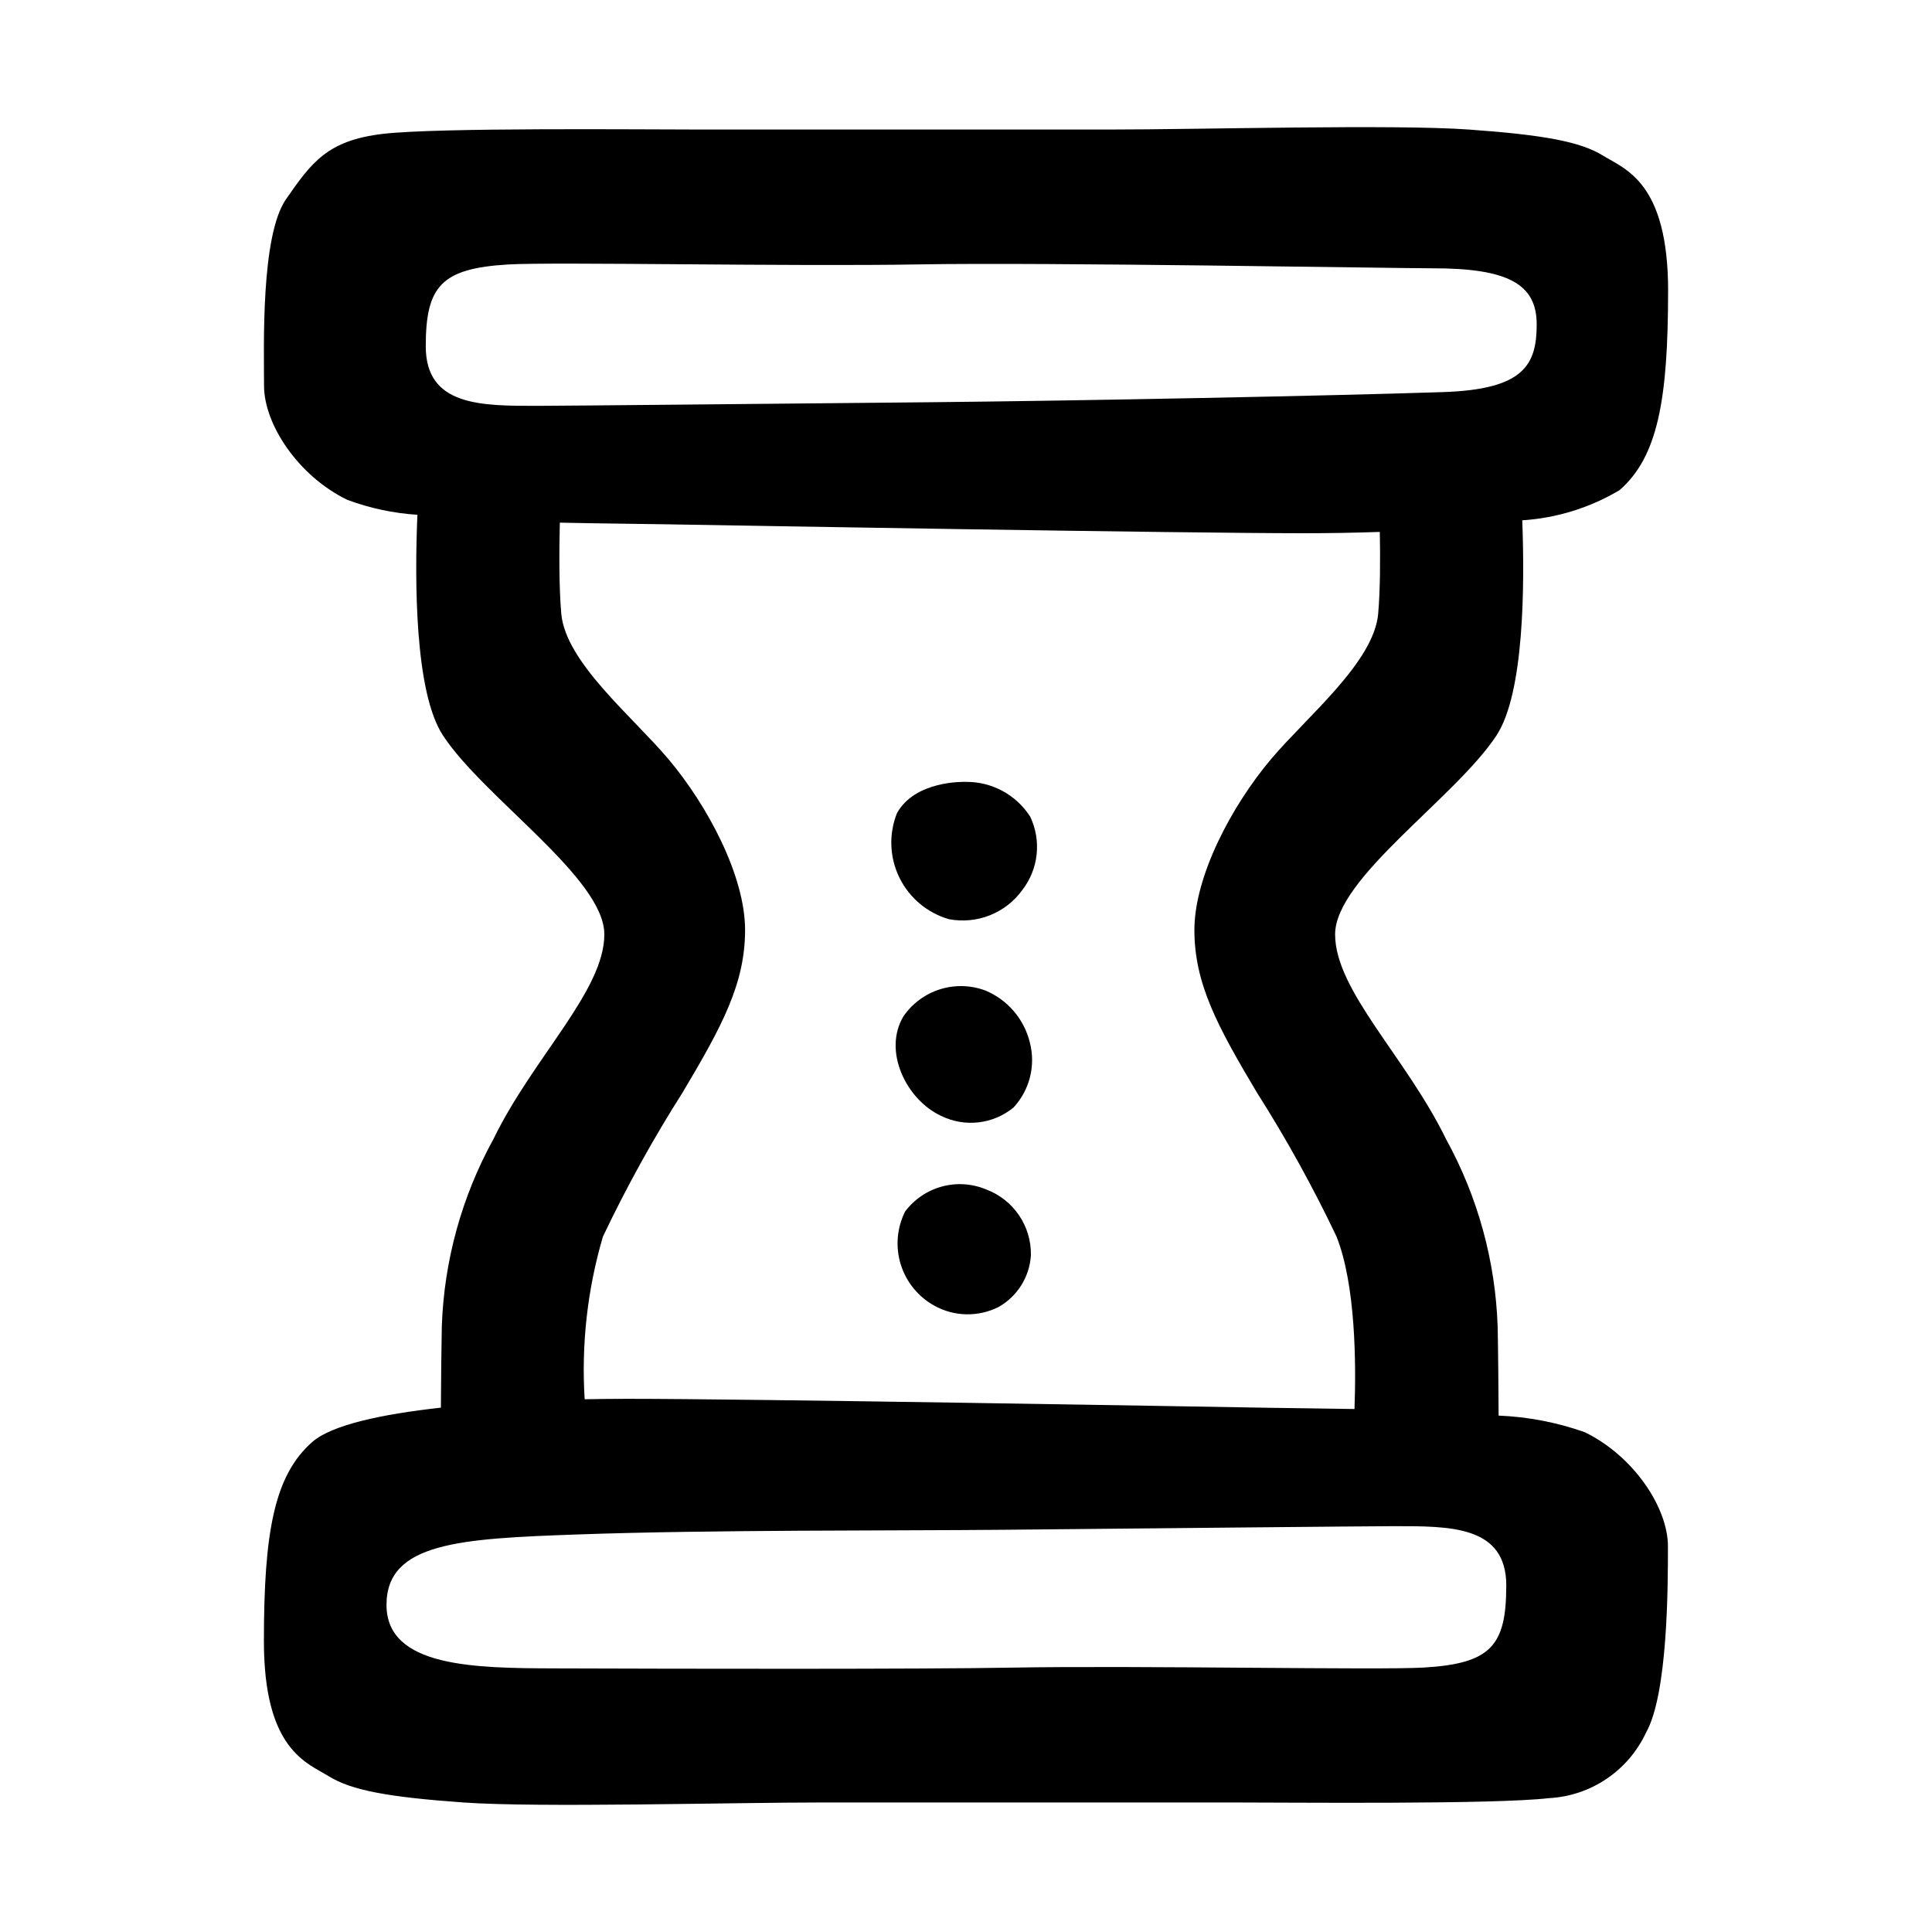 <?xml version="1.0" encoding="UTF-8"?>
<!-- Uploaded to: SVG Repo, www.svgrepo.com, Generator: SVG Repo Mixer Tools -->
<svg fill="#000000" width="800px" height="800px" version="1.1" viewBox="144 144 512 512" xmlns="http://www.w3.org/2000/svg">
 <g>
  <path d="m586.07 221.12c0-28.812-11.336-32.234-17.277-35.895-5.941-3.66-15.547-5.469-35.512-6.894-19.969-1.426-70.844 0-95.734 0h-107.23c-16.23 0-70.023-0.57-84.793 1.141-14.773 1.711-18.969 7.606-25.715 17.305-6.746 9.699-5.836 39.176-5.836 49.449 0 10.27 9.117 23.961 22.062 30.238h0.004c5.965 2.219 12.223 3.555 18.578 3.961-0.727 17.223-0.754 46.988 6.754 58.449 10.84 16.547 42.785 37.824 42.785 52.746 0 14.926-18.824 32.551-29.379 54.23-8.402 15.242-13.094 32.246-13.691 49.637-0.137 6.824-0.207 14.934-0.242 21.559-15.84 1.742-28.949 4.606-34.051 9.062-10.121 8.844-12.855 23.965-12.855 52.773 0 28.812 11.336 32.234 17.277 35.895 5.941 3.66 15.547 5.469 35.512 6.894 19.969 1.426 70.844 0 95.734 0h107.22c16.23 0 70.023 0.57 84.793-1.141 5.453-0.285 10.723-2.047 15.25-5.094 4.527-3.047 8.145-7.269 10.461-12.211 5.852-10.266 5.836-39.176 5.836-49.445 0-10.27-9.117-23.961-22.062-30.238l-0.004-0.004c-7.34-2.59-15.027-4.07-22.805-4.387-0.035-6.945-0.105-16.094-0.254-23.66l-0.004-0.004c-0.598-17.391-5.289-34.395-13.691-49.637-10.555-21.68-29.379-39.305-29.379-54.23 0-14.926 31.945-36.203 42.785-52.746 7.305-11.148 7.473-39.586 6.809-56.984h0.004c9.105-0.586 17.945-3.328 25.789-7.996 10.117-8.84 12.855-23.961 12.855-52.773zm-42.895 343.12c0 15.977-4.148 20.637-21.883 21.68-12.023 0.711-75.312-0.578-108.86 0.016-24.977 0.441-87.066 0.32-121.52 0.203-21.07-0.074-44.484-0.273-44.484-16.82 0-16.551 19.504-17.566 50.59-18.672 35.305-1.258 83.711-0.965 113.05-1.242 40.117-0.379 95.367-0.938 103.03-0.953 15.27-0.023 30.086-0.184 30.086 15.789zm-33.941-257.6c-1.141 12.836-18.805 27.195-28.312 38.441-10.555 12.48-20.395 31.145-20.395 45.375 0 14.234 6.109 25.52 16.562 43.074 7.809 12.285 14.859 25.039 21.113 38.188 5.059 12.805 5.199 33.504 4.754 45.688-8.691-0.16-16.688-0.227-22.695-0.328-22.066-0.379-137.77-2.375-169.77-2.375-3.738 0-7.613 0.039-11.547 0.113v-0.004c-0.91-14.535 0.727-29.121 4.836-43.094 6.254-13.148 13.305-25.902 21.113-38.188 10.453-17.555 16.562-28.844 16.562-43.074 0-14.234-9.84-32.895-20.395-45.375-9.508-11.246-27.172-25.602-28.312-38.441-0.617-6.965-0.566-16.684-0.387-24.133 10.488 0.234 20.305 0.301 27.375 0.426 22.066 0.383 137.77 2.379 169.77 2.379 6.445 0 13.277-0.109 20.16-0.348 0.137 7.035 0.121 15.453-0.434 21.676zm17.266-58.734c-29.242 0.977-96.434 2.312-136.55 2.695-40.117 0.379-95.367 0.938-103.03 0.949-15.273 0.031-30.09 0.188-30.09-15.785 0-15.973 4.148-20.633 21.883-21.68 12.023-0.707 75.312 0.578 108.86-0.016 33.551-0.598 125.52 1.035 136.05 1.031 19.809-0.012 27.617 4.059 27.617 14.84 0 10.785-3.41 17.25-24.746 17.965z"/>
  <path d="m399.95 351.21c-0.602-0.023-13.469-0.371-18.254 8.309v-0.004c-2.199 5.543-1.957 11.754 0.676 17.102 2.629 5.352 7.398 9.34 13.129 10.98 3.637 0.688 7.394 0.328 10.836-1.039 3.438-1.367 6.418-3.684 8.586-6.684 2.109-2.731 3.422-5.988 3.793-9.414s-0.211-6.891-1.684-10.008c-3.715-5.828-10.176-9.32-17.082-9.242z"/>
  <path d="m405.11 406.49c-3.848-1.434-8.066-1.547-11.988-0.32-3.918 1.23-7.32 3.731-9.66 7.109-5.606 9.234 0.73 22.176 9.945 26.441h0.004c3.07 1.516 6.516 2.109 9.922 1.715 3.402-0.395 6.617-1.762 9.266-3.938 4.277-4.621 5.906-11.102 4.328-17.199-1.508-6.227-5.898-11.355-11.816-13.809z"/>
  <path d="m405.38 459.23c-3.727-1.57-7.871-1.848-11.77-0.785-3.902 1.059-7.336 3.394-9.758 6.633-2.172 4.352-2.582 9.371-1.145 14.012 1.441 4.644 4.617 8.555 8.867 10.91 5.281 2.949 11.684 3.078 17.082 0.352 4.977-2.828 8.188-7.977 8.543-13.688 0.07-3.773-1.023-7.473-3.141-10.594-2.117-3.125-5.148-5.512-8.68-6.84z"/>
 </g>
</svg>